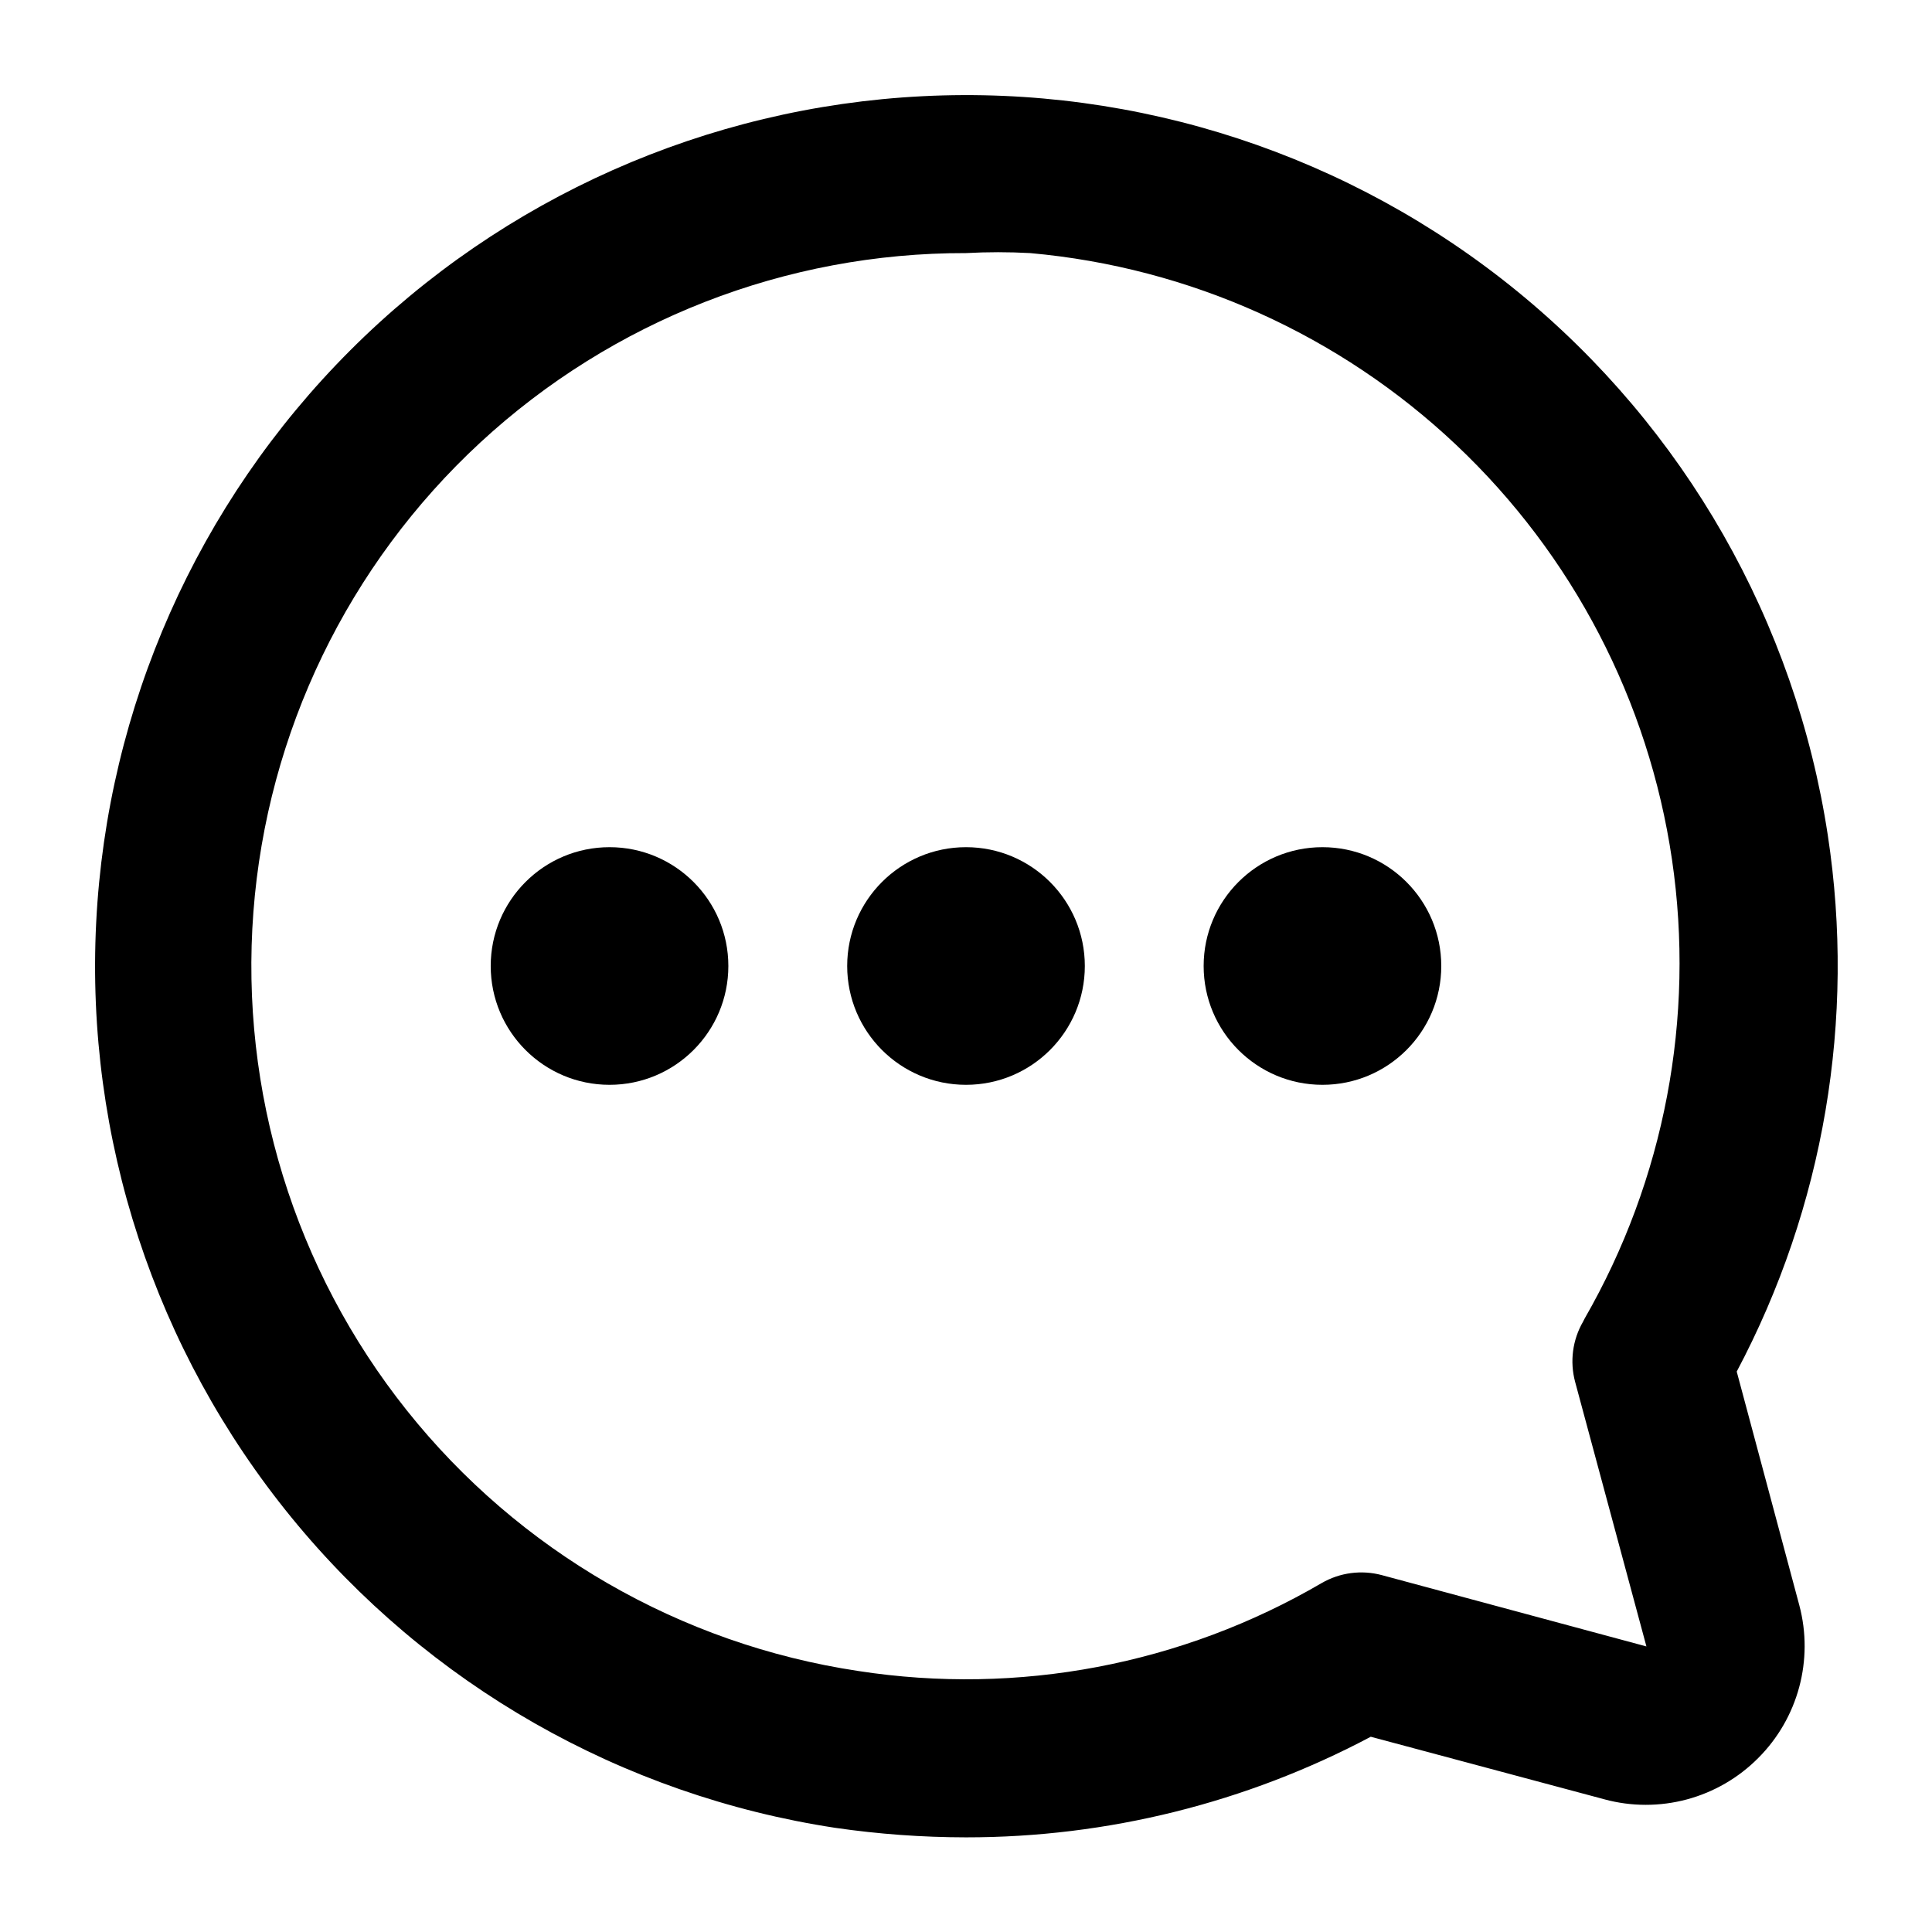 <?xml version="1.0" encoding="UTF-8"?>
<!-- Uploaded to: SVG Repo, www.svgrepo.com, Generator: SVG Repo Mixer Tools -->
<svg fill="#000000" width="800px" height="800px" version="1.1" viewBox="144 144 512 512" xmlns="http://www.w3.org/2000/svg">
 <g>
  <path d="m604.25 507.48c23.105-43.547 31.57-93.379 24.141-142.11-8.609-56.574-37.918-107.93-82.242-144.12-44.328-36.191-100.51-54.633-157.66-51.754-57.152 2.879-111.2 26.879-151.66 67.34-40.461 40.465-64.461 94.508-67.34 151.66-2.879 57.148 15.562 113.33 51.754 157.66 36.188 44.324 87.547 73.633 144.12 82.242 11.469 1.664 23.043 2.508 34.637 2.519 37.398 0.023 74.23-9.133 107.27-26.66l61.926 16.582v0.004c7.148 1.934 14.68 1.941 21.832 0.023s13.668-5.691 18.891-10.941c10.609-10.586 14.773-26.027 10.918-40.512zm-40.723-13.227v0.004c-2.793 4.828-3.547 10.566-2.102 15.953l18.895 70.113-70.113-18.895c-5.387-1.445-11.125-0.691-15.953 2.102-37.047 21.637-80.41 29.863-122.8 23.301-47.18-7.09-89.93-31.77-119.66-69.082-29.734-37.309-44.254-84.488-40.641-132.06 3.617-47.57 25.094-92.016 60.125-124.41 35.031-32.387 81.02-50.324 128.73-50.207 5.66-0.312 11.34-0.312 17.004 0 42.277 3.785 82.051 21.695 112.91 50.848 30.855 29.152 50.992 67.848 57.168 109.84 6.176 42-1.973 84.852-23.133 121.65z"/>
  <path d="m337.02 400c0 17.391-14.098 31.488-31.488 31.488s-31.488-14.098-31.488-31.488 14.098-31.488 31.488-31.488 31.488 14.098 31.488 31.488"/>
  <path d="m431.49 400c0 17.391-14.098 31.488-31.488 31.488s-31.488-14.098-31.488-31.488 14.098-31.488 31.488-31.488 31.488 14.098 31.488 31.488"/>
  <path d="m525.95 400c0 17.391-14.098 31.488-31.488 31.488-17.387 0-31.484-14.098-31.484-31.488s14.098-31.488 31.484-31.488c17.391 0 31.488 14.098 31.488 31.488"/>
 </g>
</svg>